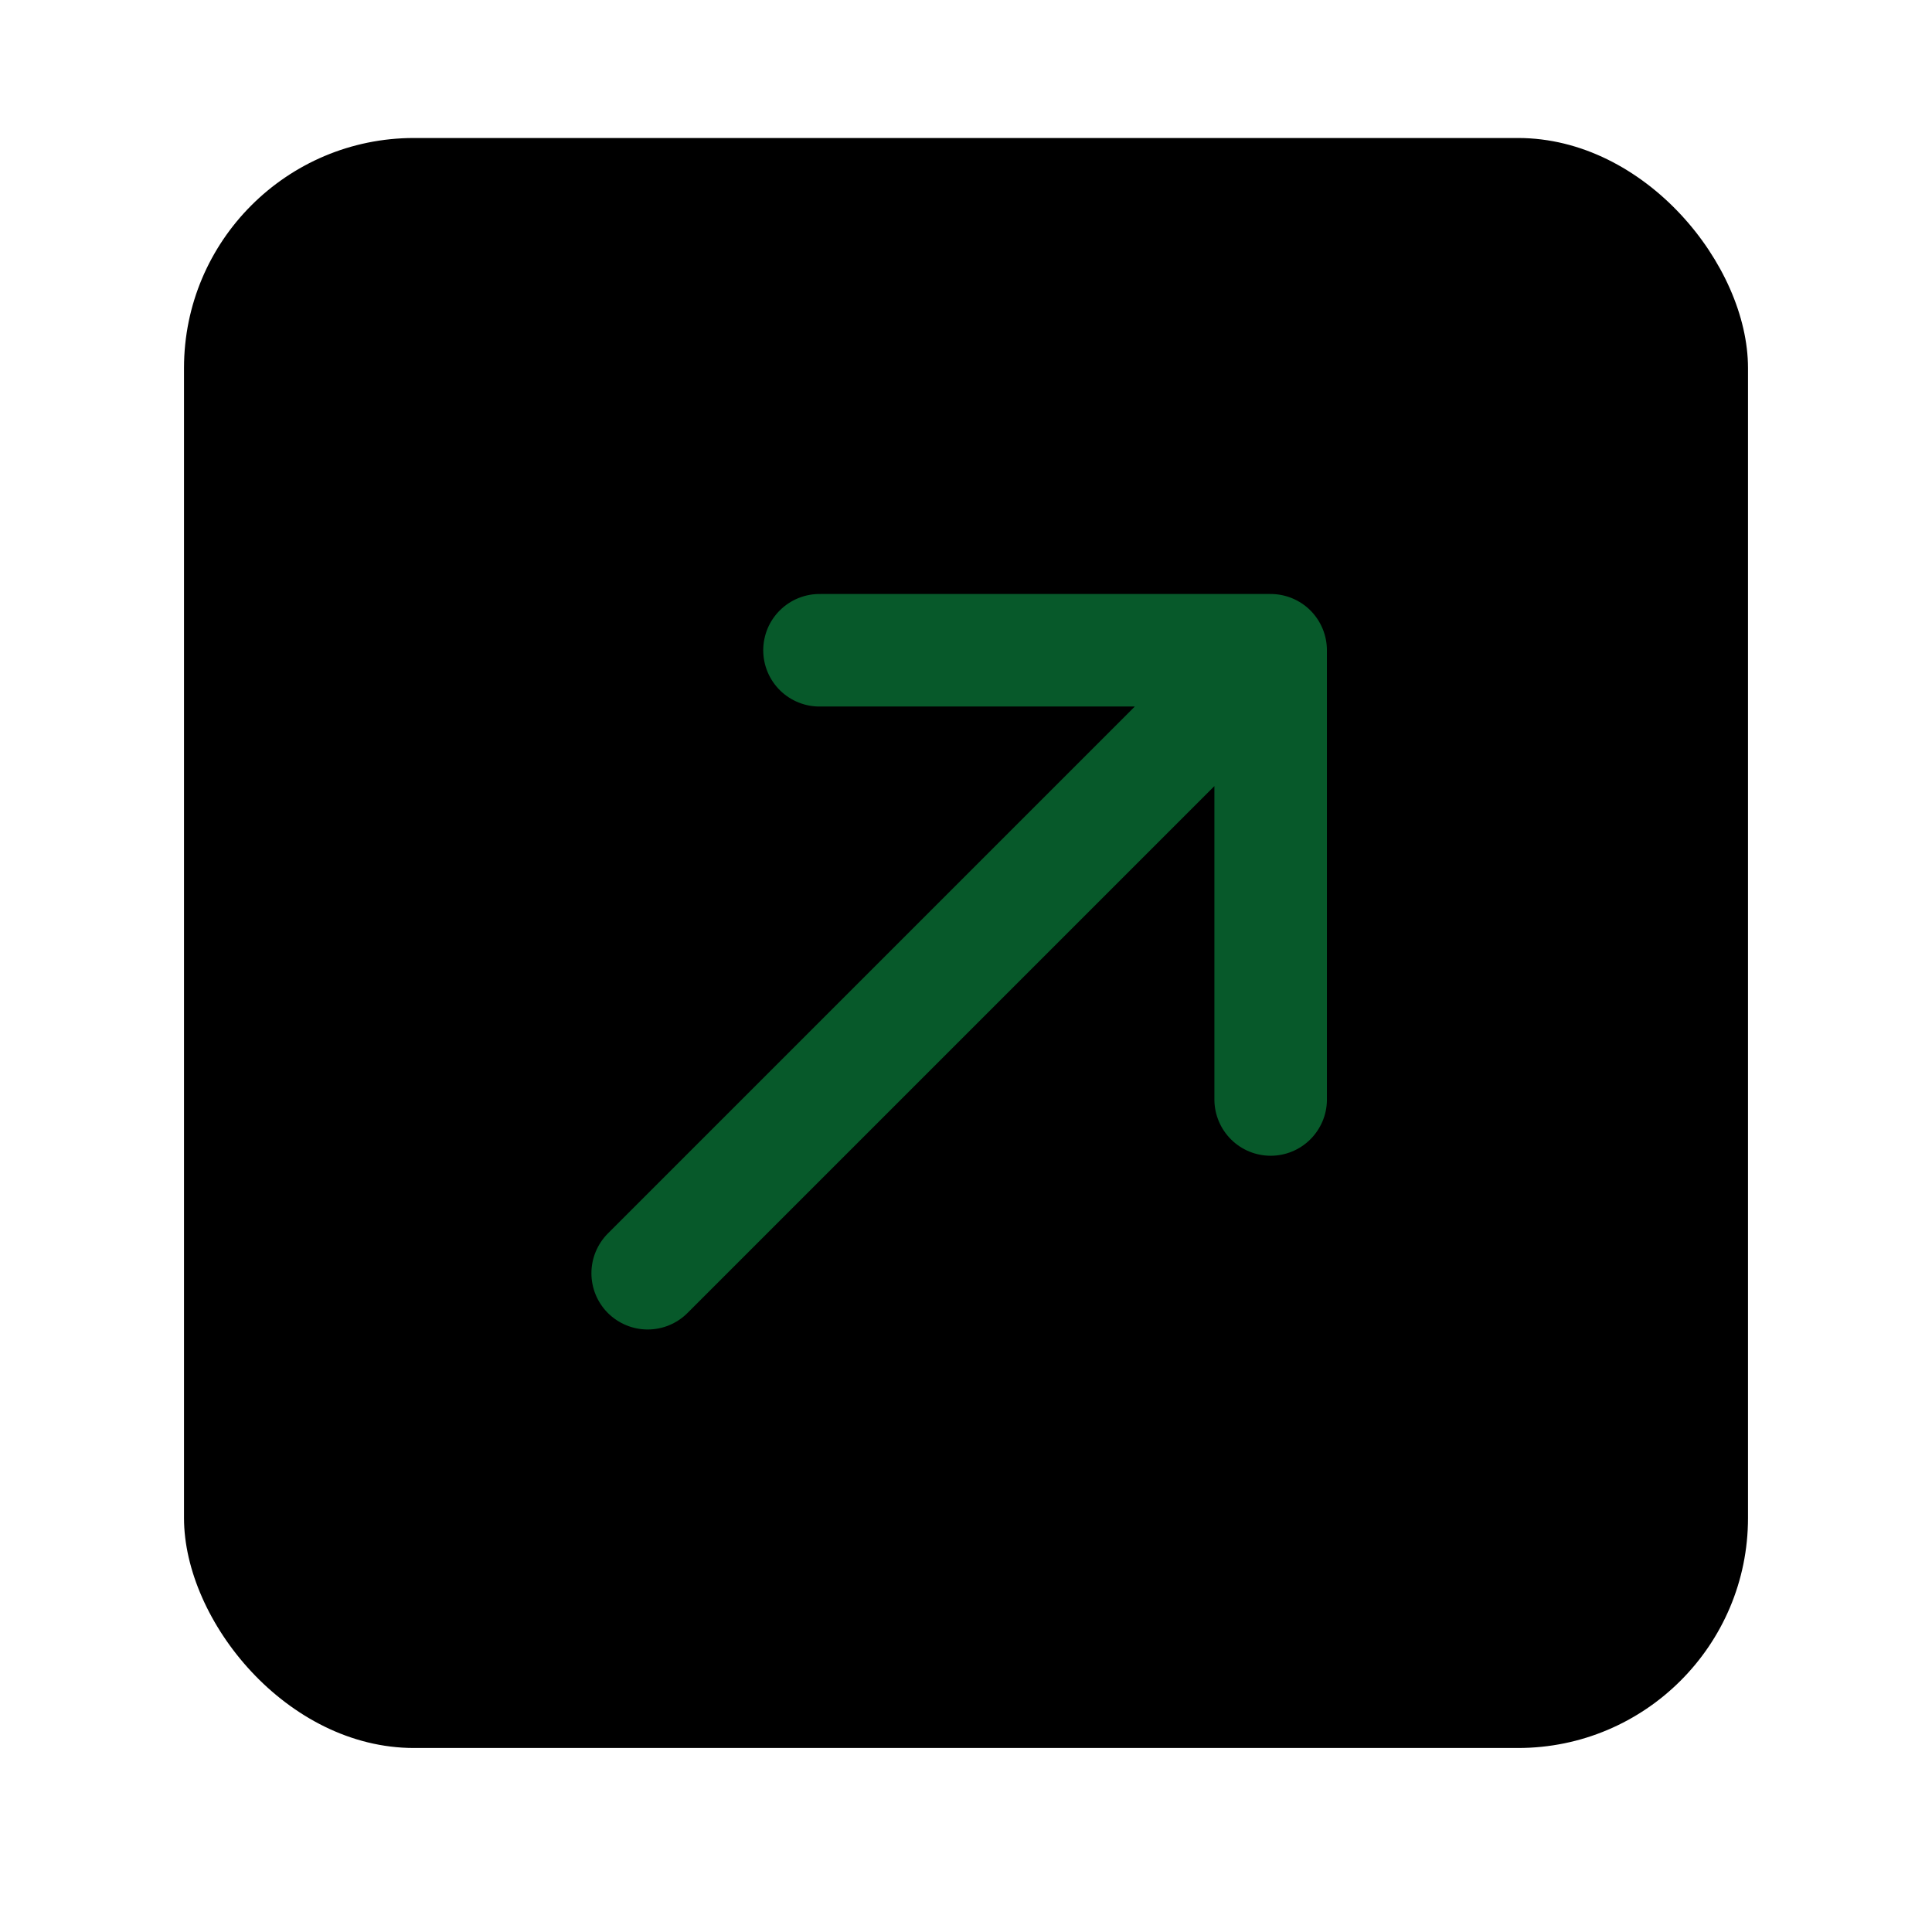 <?xml version="1.0" encoding="UTF-8"?> <svg xmlns="http://www.w3.org/2000/svg" width="42" height="42" viewBox="0 0 42 42" fill="none"><rect x="4" y="3" width="34" height="35" rx="5" fill="black"></rect><path d="M28.846 14.136C28.846 13.812 28.717 13.501 28.488 13.271C28.259 13.042 27.948 12.913 27.623 12.913L17.837 12.913C17.674 12.91 17.513 12.94 17.362 13C17.211 13.06 17.074 13.15 16.958 13.264C16.842 13.378 16.75 13.513 16.687 13.663C16.625 13.813 16.592 13.974 16.592 14.136C16.592 14.299 16.625 14.46 16.687 14.609C16.75 14.759 16.842 14.895 16.958 15.009C17.074 15.123 17.211 15.212 17.362 15.272C17.513 15.333 17.674 15.362 17.837 15.359L24.67 15.359L13.215 26.814C12.986 27.044 12.857 27.355 12.857 27.679C12.857 28.004 12.986 28.315 13.215 28.544C13.445 28.773 13.756 28.902 14.08 28.902C14.405 28.902 14.716 28.773 14.945 28.544L26.4 17.089L26.4 23.923C26.406 24.243 26.537 24.549 26.766 24.774C26.994 24.999 27.302 25.125 27.623 25.125C27.944 25.125 28.252 24.999 28.48 24.774C28.709 24.549 28.841 24.243 28.846 23.923L28.846 14.136Z" fill="#07592A"></path></svg> 